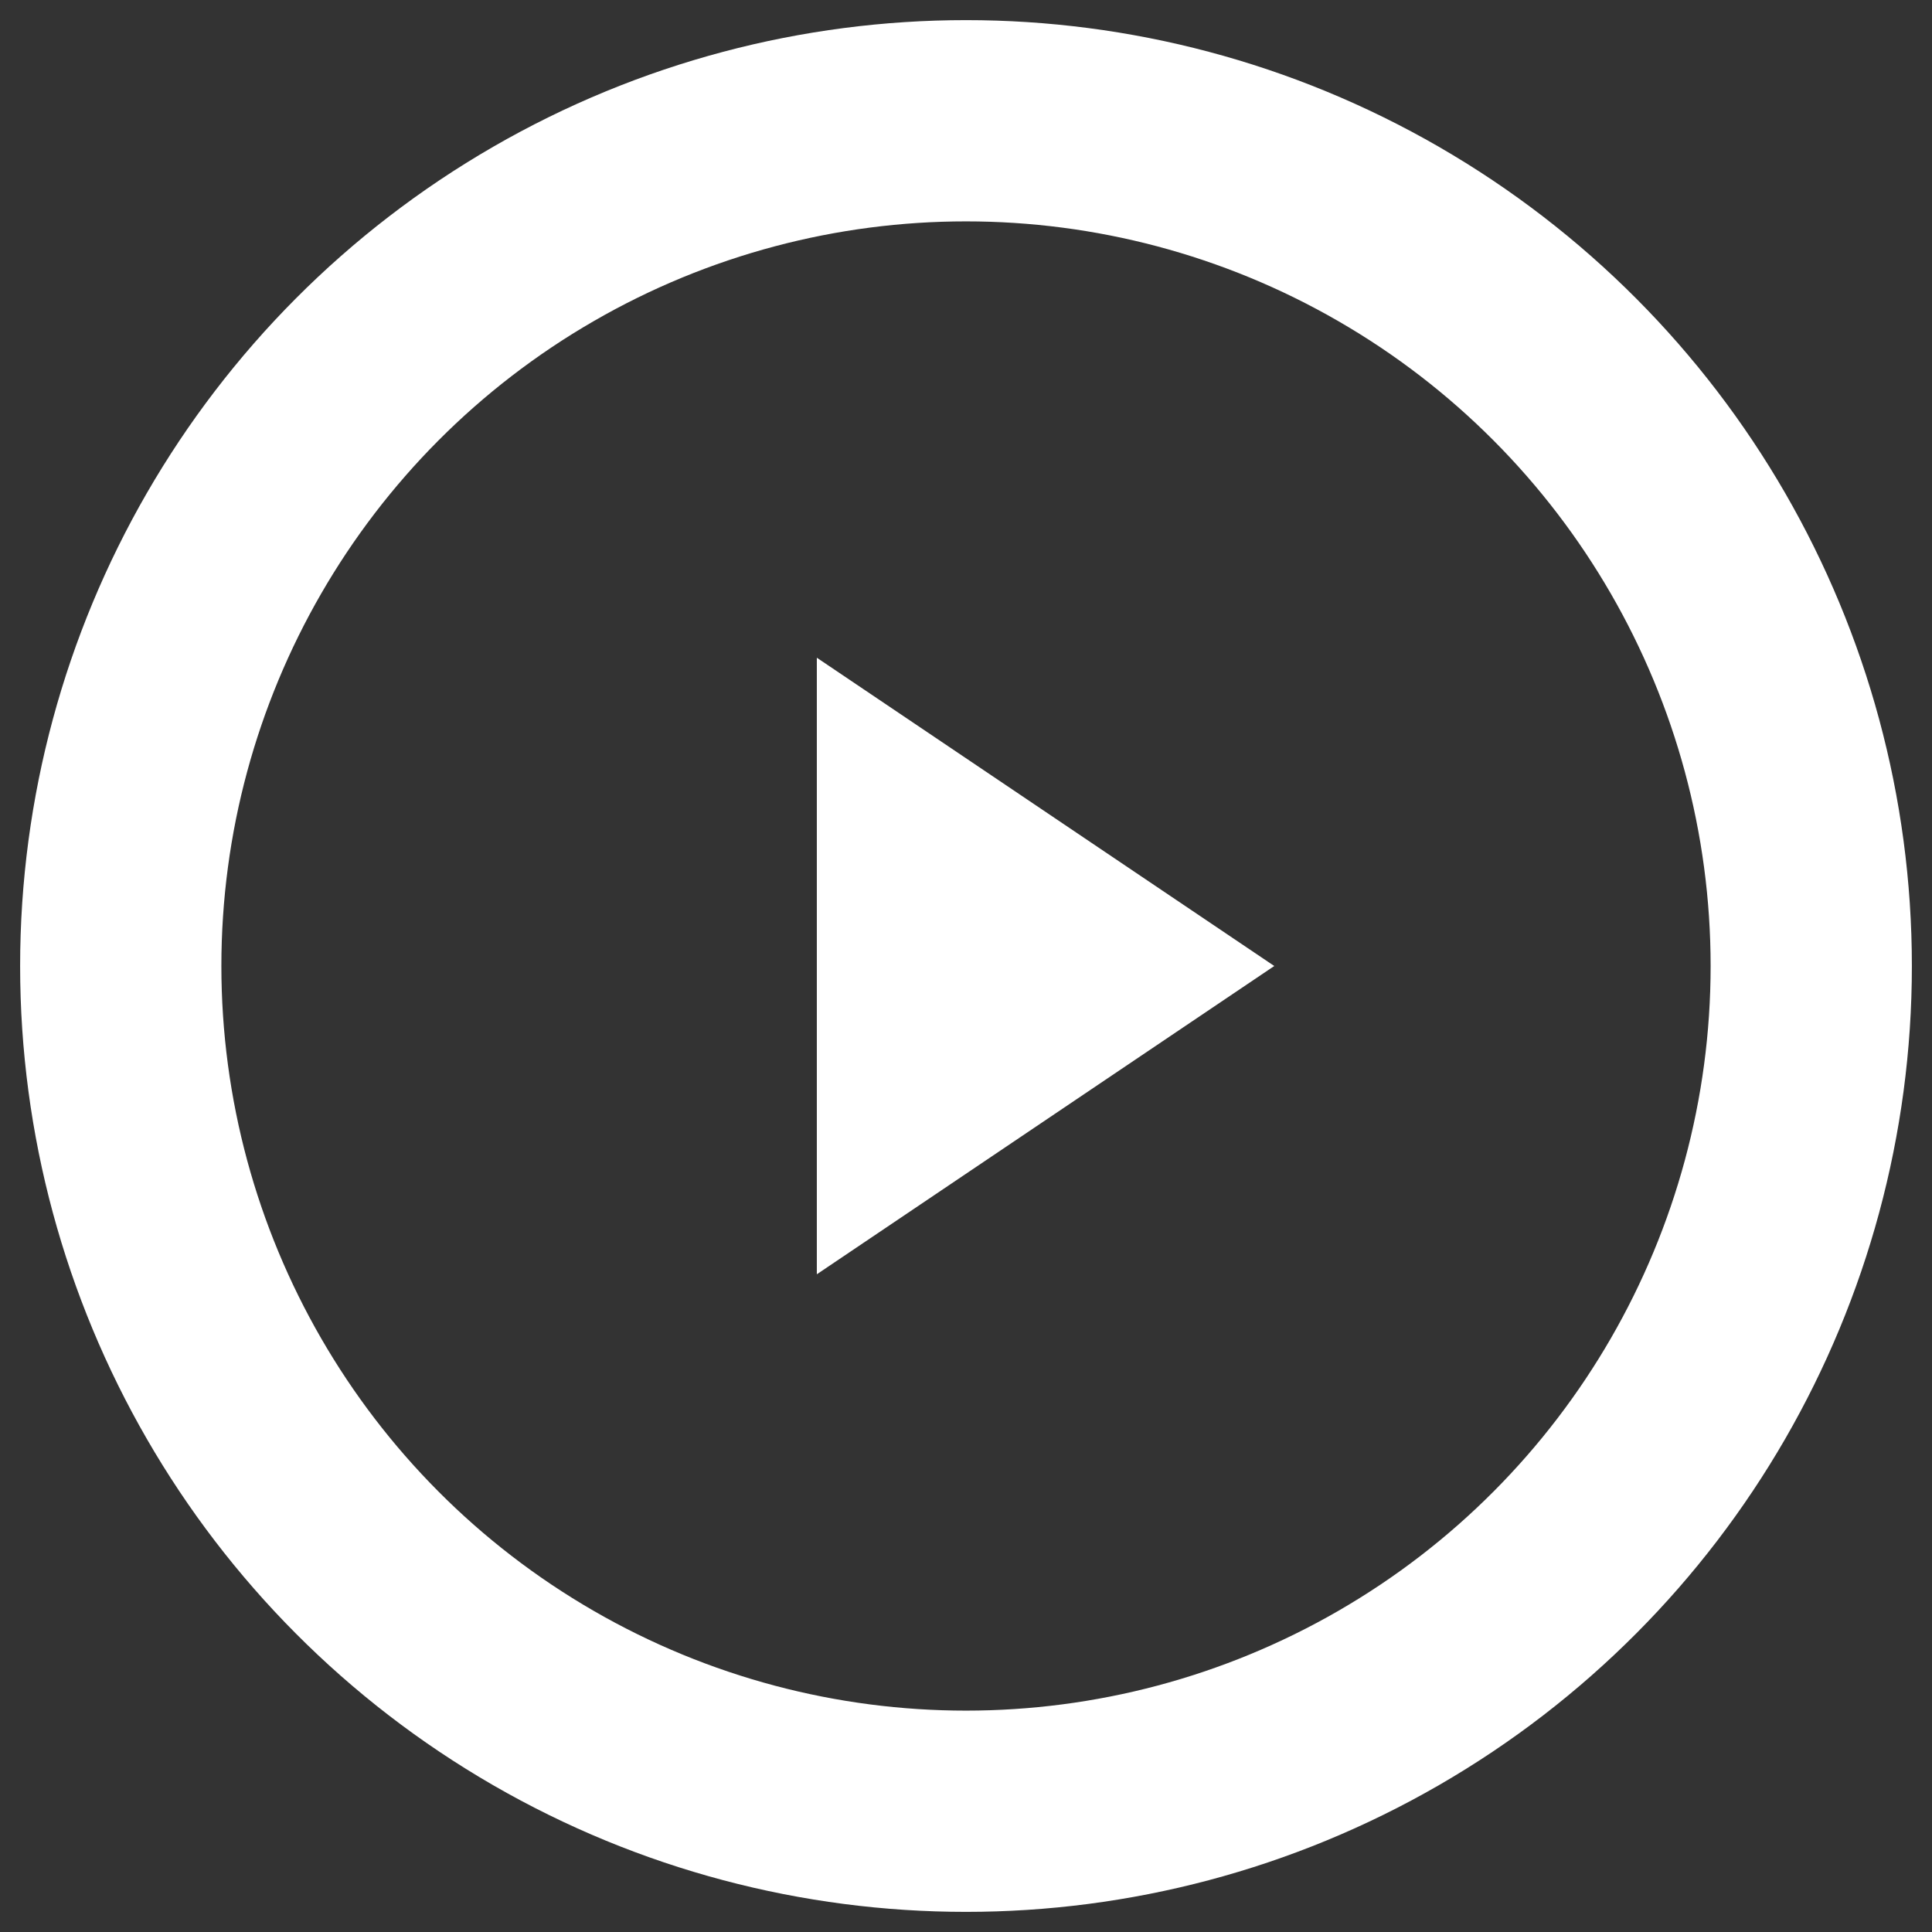 <svg height="48" viewBox="0 0 48 48" width="48" xmlns="http://www.w3.org/2000/svg"><rect x="0" y="0" width="48" height="48" fill="#333333" stroke="none"/><g fill="none" fill-rule="evenodd" transform="translate(3 3)"><circle cx="21" cy="21" r="21" stroke="#fff" stroke-width="5"/><path d="m28.659 21-11.365 7.659v-15.318z" fill="#fff"/></g></svg>
